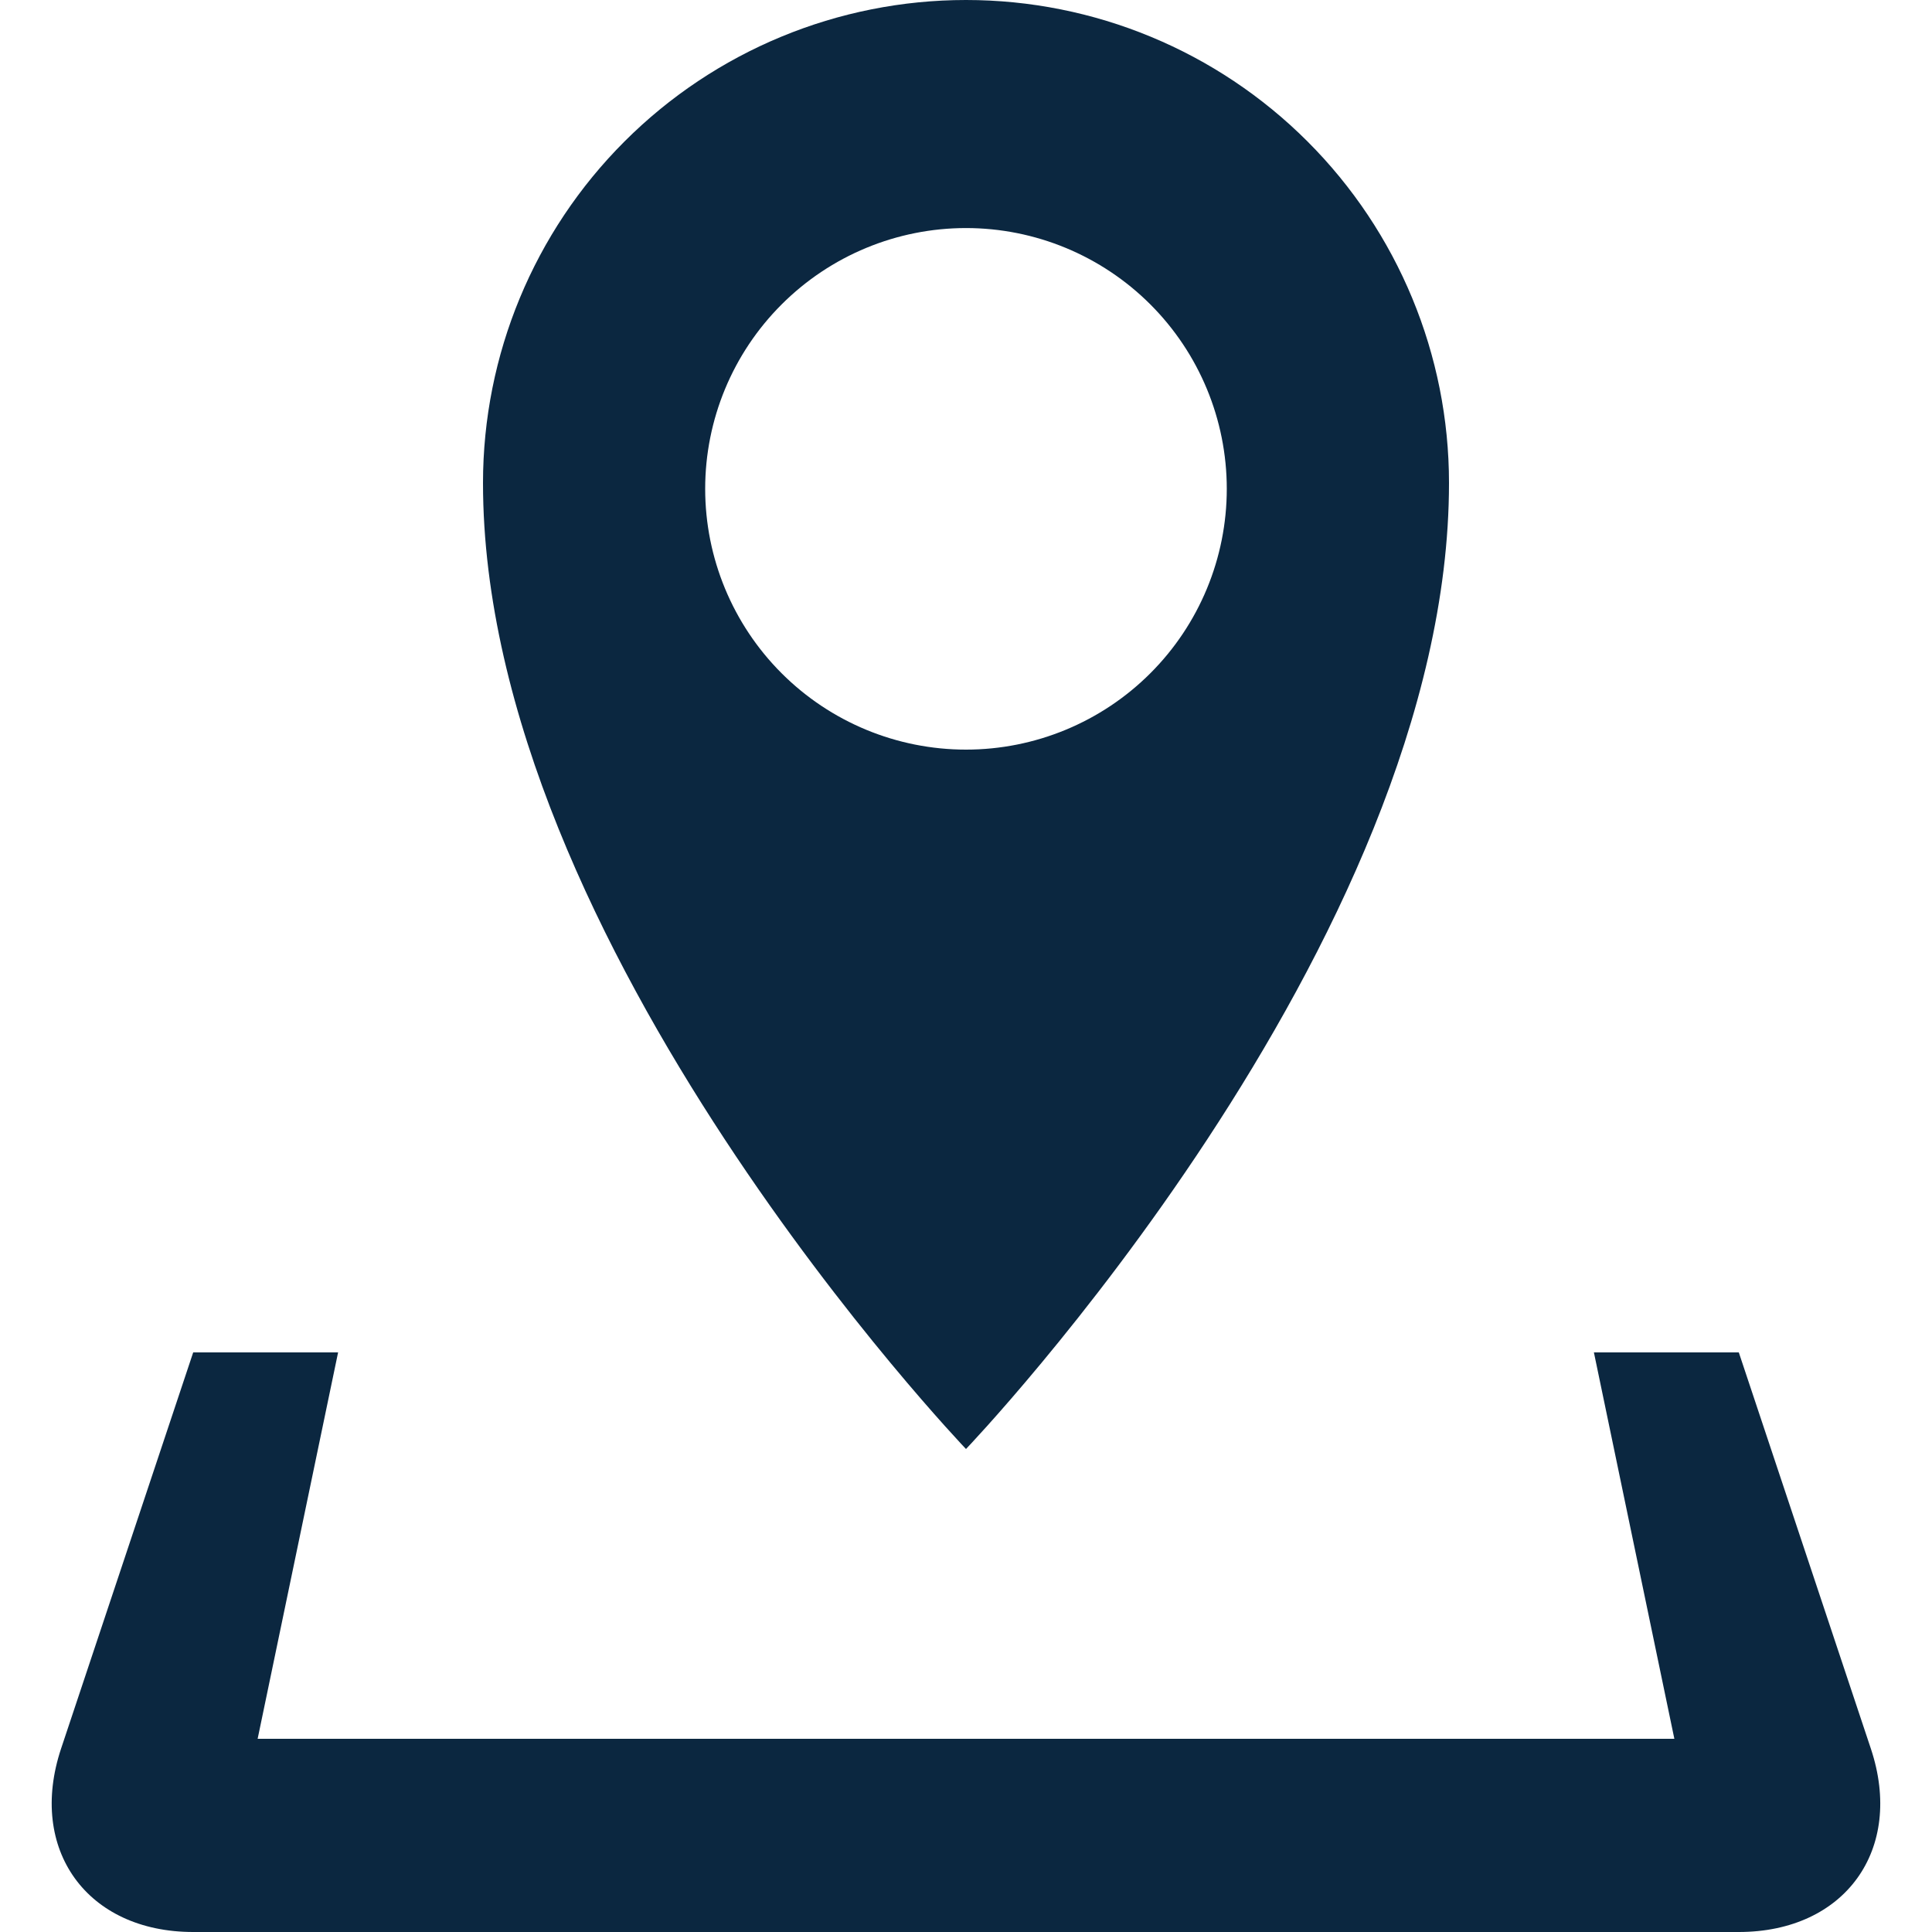 <svg width="48" height="48" viewBox="0 0 48 48" fill="none" xmlns="http://www.w3.org/2000/svg">
<path d="M46.481 43.445L43.2 33.6H39.6L41.599 43.2H6.401L8.4 33.6H4.8L1.517 43.445C0.684 45.95 2.16 48 4.8 48H43.2C45.84 48 47.316 45.95 46.481 43.445ZM36 12C36 8.817 34.736 5.765 32.485 3.515C30.235 1.264 27.183 0 24 0C20.817 0 17.765 1.264 15.515 3.515C13.264 5.765 12 8.817 12 12C12 23.46 24 36 24 36C24 36 36 23.46 36 12ZM17.52 12.144C17.52 10.426 18.203 8.778 19.419 7.564C20.634 6.349 22.282 5.666 24 5.666C25.718 5.666 27.366 6.349 28.581 7.564C29.796 8.779 30.479 10.427 30.479 12.145C30.479 13.864 29.796 15.511 28.581 16.726C27.366 17.941 25.718 18.624 24 18.624C22.281 18.624 20.633 17.941 19.418 16.726C18.203 15.511 17.52 13.863 17.52 12.144Z" fill="#0B2740"/>
</svg>
